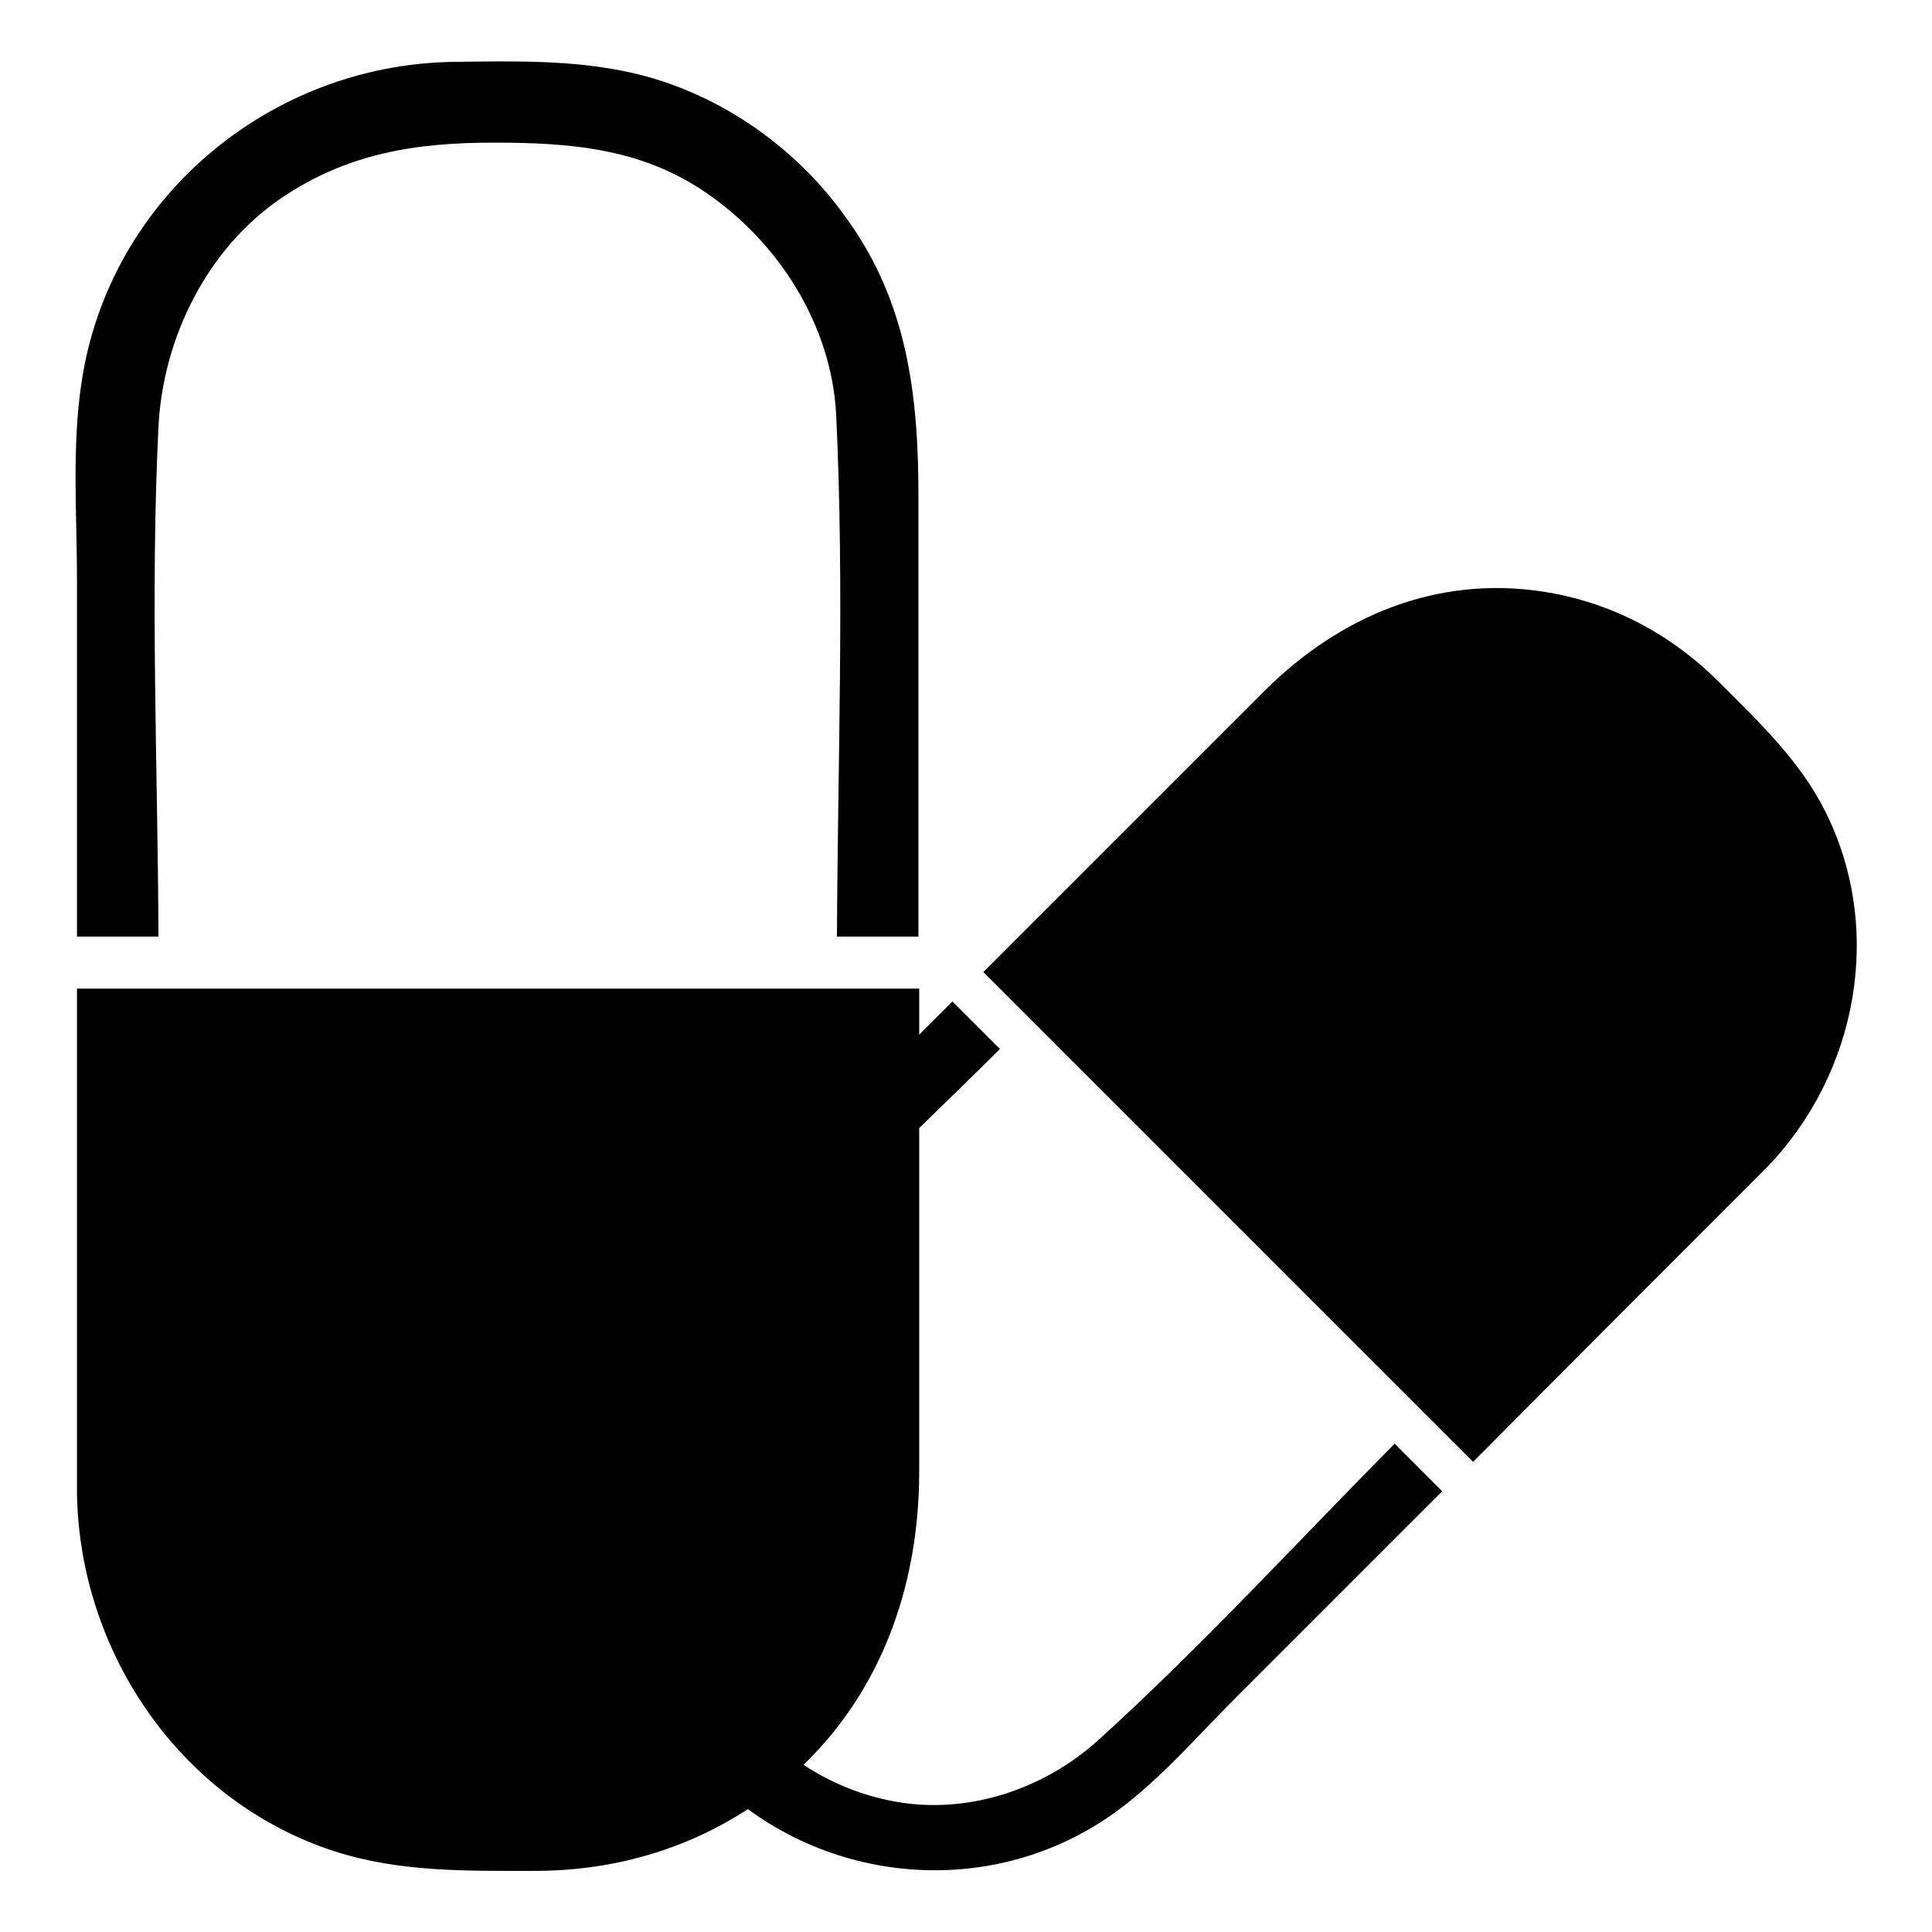 <?xml version="1.0" encoding="utf-8"?>
<!-- Svg Vector Icons : http://www.onlinewebfonts.com/icon -->
<!DOCTYPE svg PUBLIC "-//W3C//DTD SVG 1.1//EN" "http://www.w3.org/Graphics/SVG/1.1/DTD/svg11.dtd">
<svg version="1.1" xmlns="http://www.w3.org/2000/svg" xmlns:xlink="http://www.w3.org/1999/xlink" x="0px" y="0px" viewBox="0 0 256 256" enable-background="new 0 0 256 256" xml:space="preserve">
<g> <path fill="#000000" d="M83.5,9.6c-7.7-1.7-15.6-1.5-23.5-1.4C35.6,8.6,14.4,26.4,10.8,50.7c-1.3,8.6-0.6,17.6-0.6,26.2 c0,15.7,0,31.5,0,47.2H21c-0.1-22.5-1.1-45.2,0-67.6c0.6-11.7,6.4-23.5,16.2-30.2c8.8-6,17.9-7.4,28.2-7.4c10,0,19.5,0.7,28.1,6.6 c9.7,6.6,16.7,17.6,17.3,29.5c1.1,22.9,0.2,46.1,0.1,69.1h10.8c0-5.6,0-11.2,0-16.8c0-13.8,0-27.6,0-41.4c0-13.4-1.4-25.9-9.7-37.2 C105.3,19.3,94.9,12.1,83.5,9.6L83.5,9.6z M10.2,198c0.4,21.1,13.8,40.7,34.1,47.3c8.7,2.8,17.6,2.6,26.6,2.6 c11,0,21.5-3.2,30.4-9.7c14.1-10.3,20.5-26.2,20.5-43.2c0-21.3,0-42.7,0-64H10.2C10.2,153.3,10.2,175.7,10.2,198L10.2,198z  M81.9,221.6c3.5,5.4,8.2,10,12.8,14.4c14.4,14,37.1,15.9,53.4,3.9c5.7-4.2,10.6-9.9,15.6-14.9c9.1-9.1,18.3-18.3,27.4-27.4 l-6.3-6.3c-13,13.1-25.6,26.9-39.3,39.3c-7.2,6.5-17.3,9.9-27,8.1c-8.6-1.6-14.7-6.1-20.7-12.1c-5.8-5.8-10.9-11.7-12.5-20.2 c-1.8-9.4,0.5-20,7.1-27.2c12.7-14,26.7-26.9,40.1-40.2l-6.3-6.3c-3.3,3.3-6.5,6.5-9.8,9.8c-8,8-16.1,16.1-24.1,24.1 c-7.8,7.8-14.2,15.9-16,27.3C74.9,203.3,76.8,213.6,81.9,221.6L81.9,221.6z M234.1,154.7c12.1-12.5,15.6-31.7,7.7-47.3 c-3.4-6.7-8.7-11.7-14-17c-6.4-6.4-14.3-10.6-23.3-12c-14.2-2.2-27.1,3.3-37,13.2c-12.4,12.4-24.8,24.8-37.2,37.2l64.9,64.9 C208.1,180.7,221.1,167.7,234.1,154.7L234.1,154.7z"/></g>
</svg>